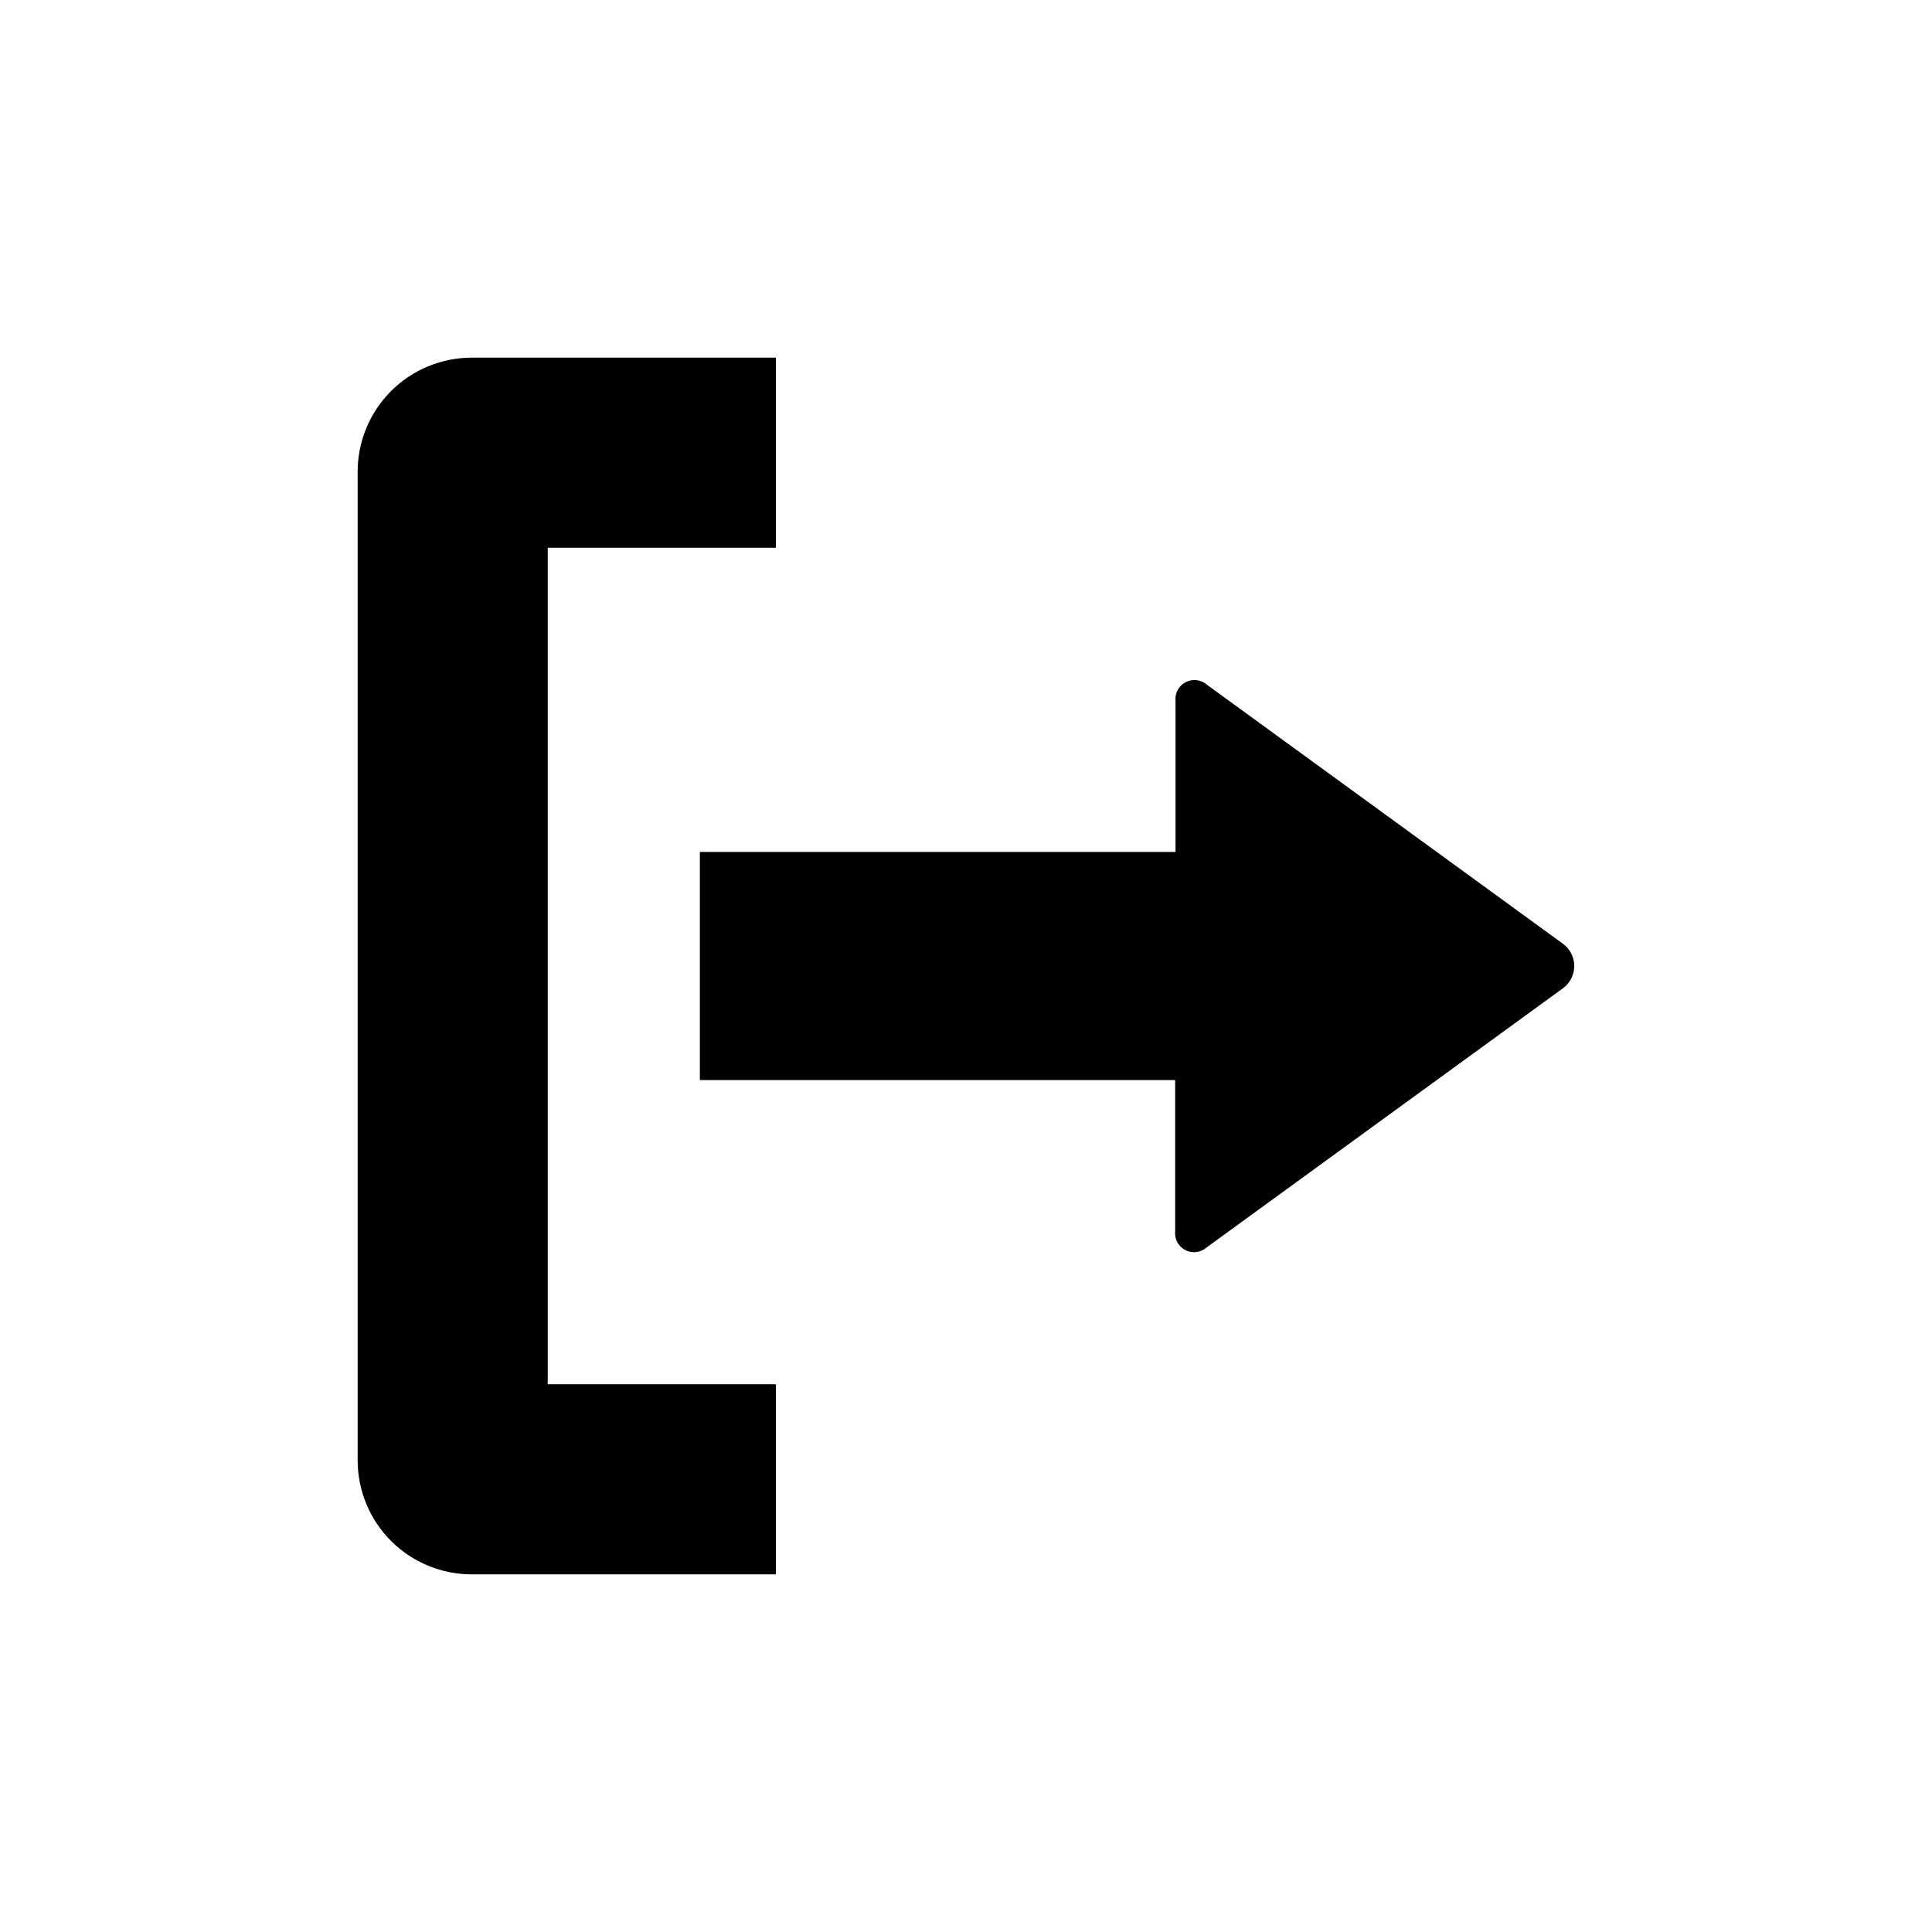 <?xml version="1.0" encoding="UTF-8"?>
<!-- Uploaded to: SVG Repo, www.svgrepo.com, Generator: SVG Repo Mixer Tools -->
<svg fill="#000000" width="800px" height="800px" version="1.1" viewBox="144 144 512 512" xmlns="http://www.w3.org/2000/svg">
 <path d="m289.16 510.84h60.457v50.383h-80.609c-8.016 0-15.707-3.188-21.375-8.855-5.668-5.668-8.852-13.355-8.852-21.375v-261.98c0-8.016 3.184-15.707 8.852-21.375 5.668-5.668 13.359-8.852 21.375-8.852h80.609v50.379h-60.457zm269.04-116.73-94.312-68.621c-1.555-1.383-3.797-1.672-5.648-0.723s-2.93 2.938-2.715 5.004v40.004h-126.05v60.457h125.95v40.055c-0.215 2.066 0.863 4.055 2.715 5.004 1.852 0.949 4.094 0.66 5.648-0.723l94.414-68.668c1.879-1.379 2.988-3.566 2.988-5.894 0-2.332-1.109-4.519-2.988-5.894z"/>
</svg>